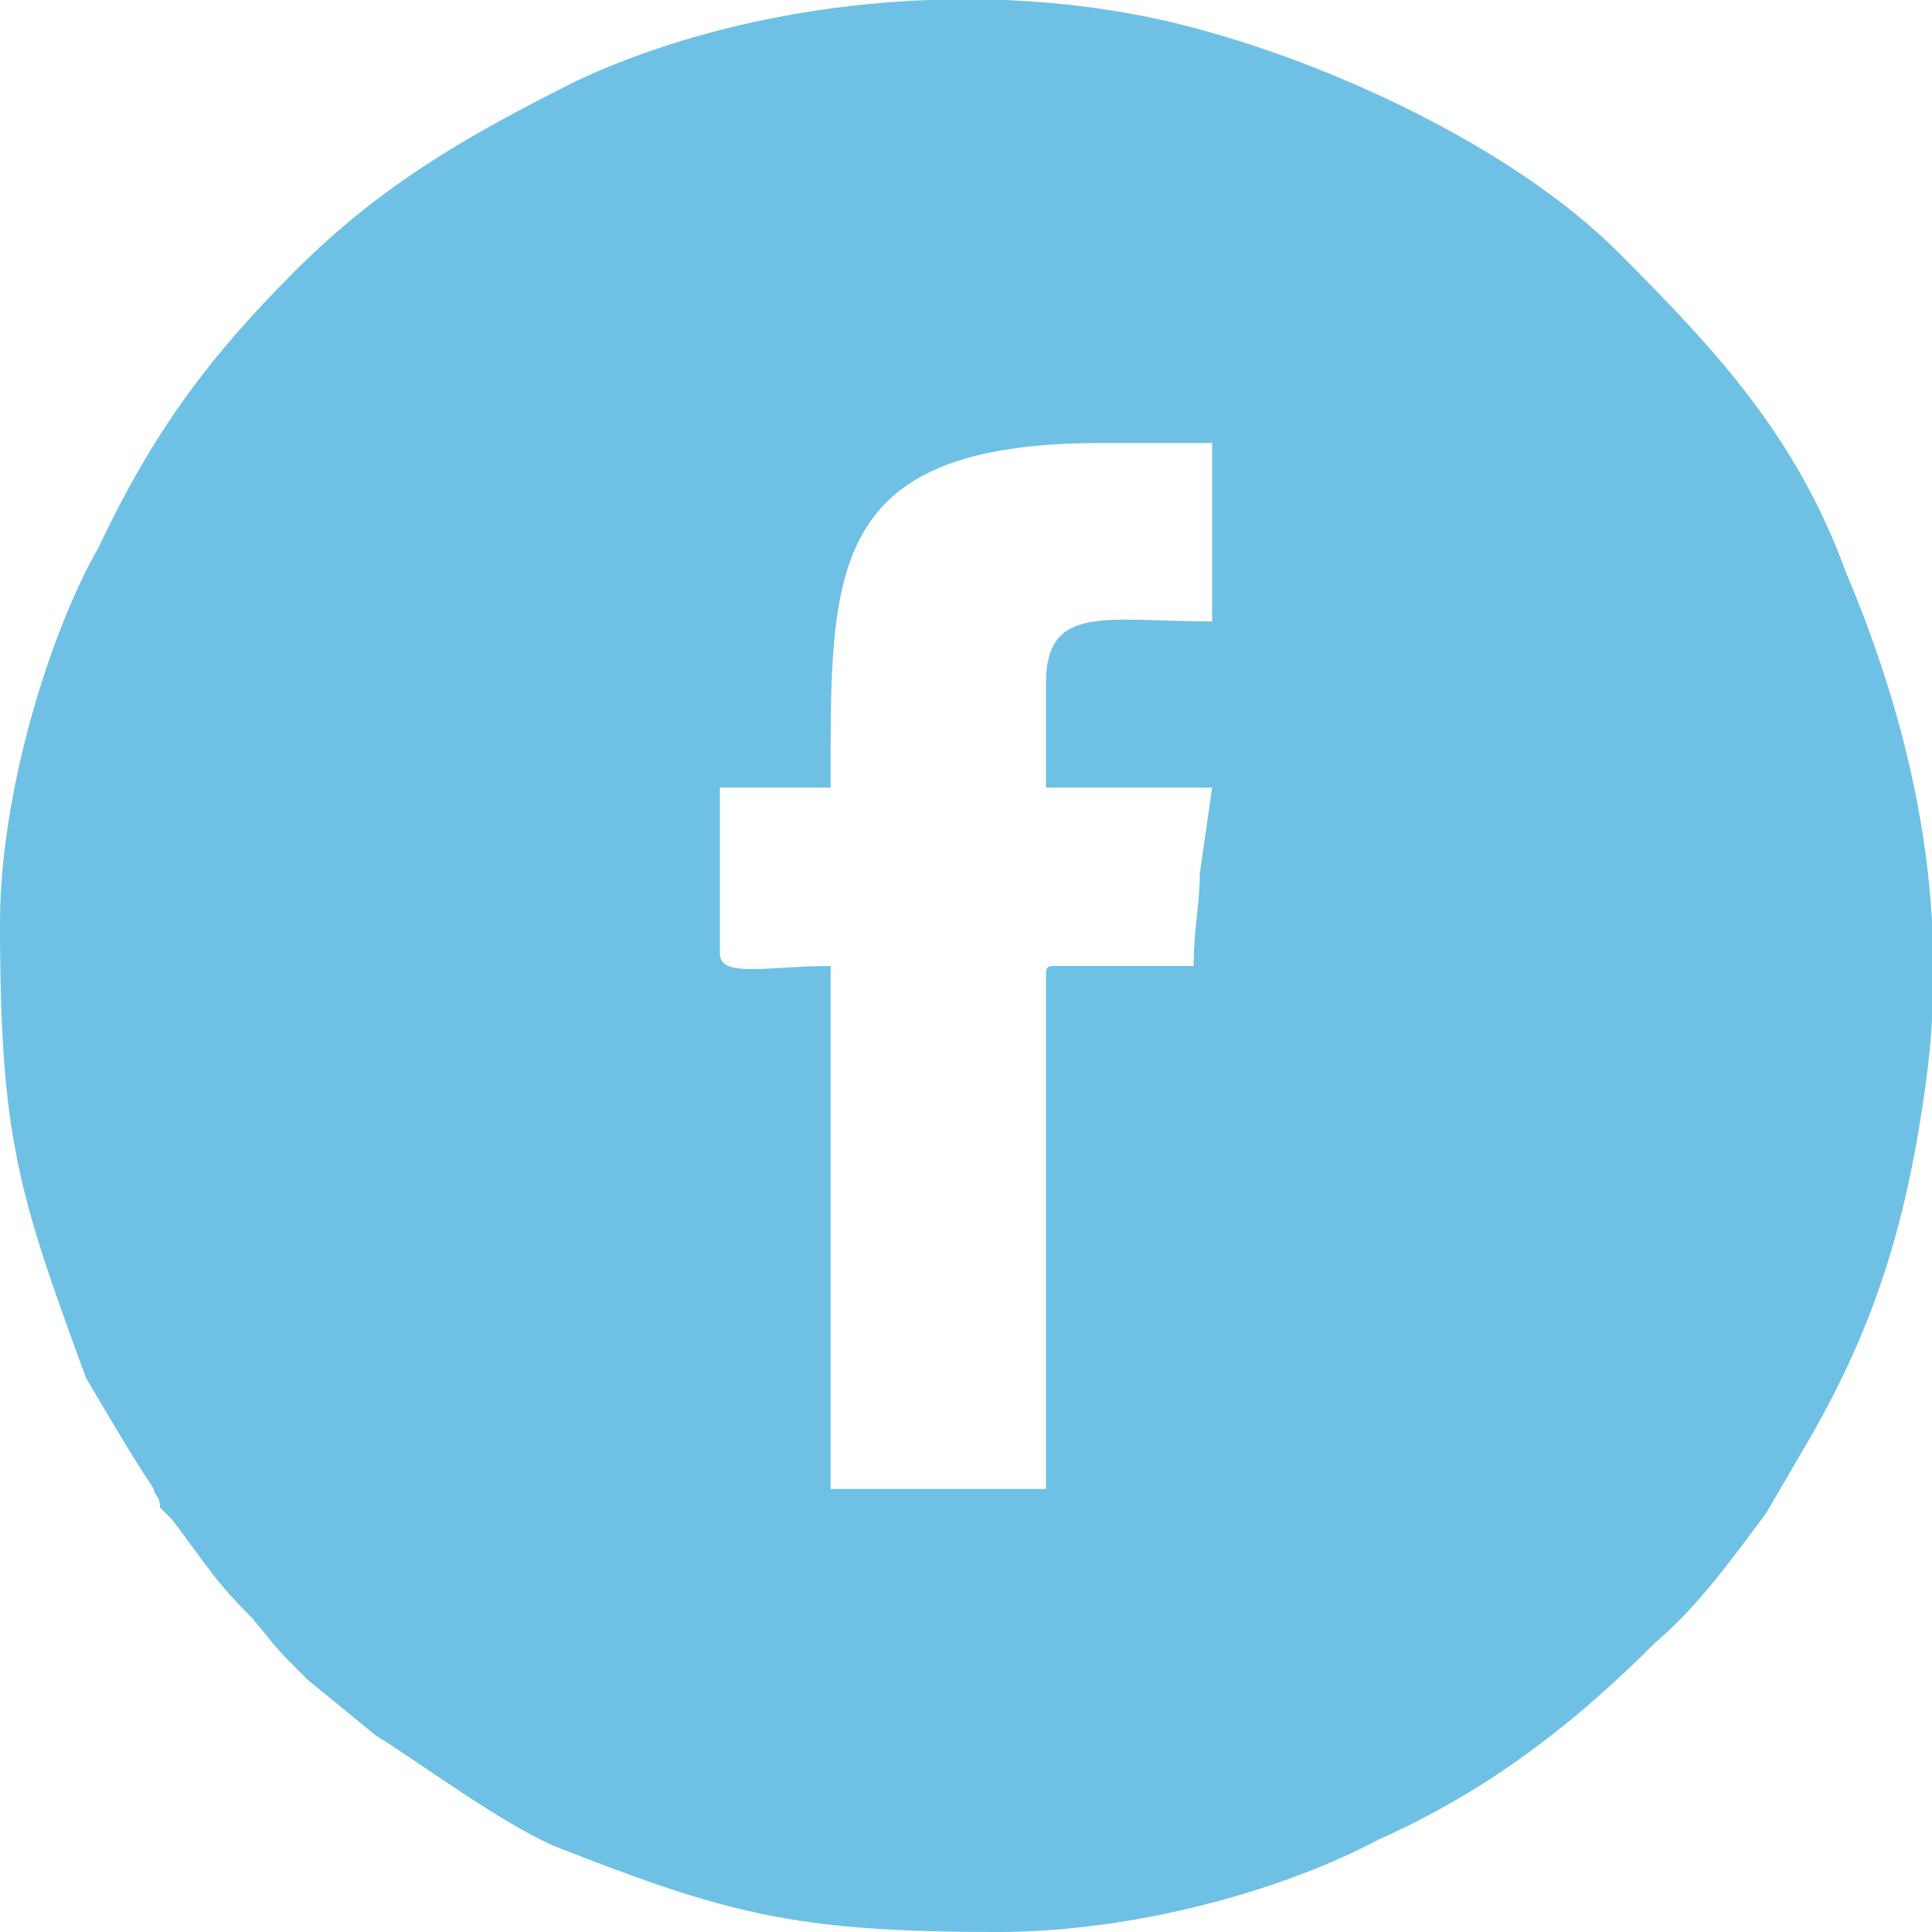 <?xml version="1.0" encoding="UTF-8"?>
<!DOCTYPE svg PUBLIC "-//W3C//DTD SVG 1.1//EN" "http://www.w3.org/Graphics/SVG/1.1/DTD/svg11.dtd">
<!-- Creator: CorelDRAW 2021 (64-Bit) -->
<svg xmlns="http://www.w3.org/2000/svg" xml:space="preserve" width="36px" height="36px" version="1.1" shape-rendering="geometricPrecision" text-rendering="geometricPrecision" image-rendering="optimizeQuality" fill-rule="evenodd" clip-rule="evenodd"
viewBox="0 0 3.14 3.14"
 xmlns:xlink="http://www.w3.org/1999/xlink"
 xmlns:xodm="http://www.corel.com/coreldraw/odm/2003">
 <g id="Layer_x0020_1">
  <path fill="#6EC1E4" d="M1.7 1.11l0 0.17 0.27 0 -0.02 0.14c0,0.05 -0.01,0.09 -0.01,0.15l-0.22 0c-0.02,0 -0.02,0 -0.02,0.02l0 0.83 -0.35 0 0 -0.85c-0.1,0 -0.18,0.02 -0.18,-0.02l0 -0.27 0.18 0c0,-0.35 -0.01,-0.56 0.44,-0.56l0.18 0 0 0.29c-0.17,0 -0.27,-0.03 -0.27,0.1zm-1.7 0.39c0,0.35 0.03,0.44 0.14,0.74 0.03,0.05 0.07,0.12 0.11,0.18 0,0.01 0.01,0.01 0.01,0.03 0.01,0.01 0.01,0.01 0.02,0.02 0.06,0.08 0.07,0.1 0.13,0.16 0.05,0.06 0.03,0.04 0.09,0.1l0.11 0.09c0.08,0.05 0.2,0.14 0.29,0.18 0.28,0.11 0.39,0.14 0.72,0.14 0.23,0 0.47,-0.07 0.62,-0.15 0.18,-0.08 0.32,-0.19 0.45,-0.32 0.07,-0.06 0.12,-0.13 0.18,-0.21l0.07 -0.12c0.11,-0.19 0.16,-0.36 0.19,-0.58 0.04,-0.29 -0.02,-0.57 -0.13,-0.83 -0.08,-0.22 -0.21,-0.36 -0.37,-0.52 -0.17,-0.17 -0.47,-0.31 -0.71,-0.37 -0.32,-0.08 -0.7,-0.04 -0.98,0.09 -0.18,0.09 -0.32,0.17 -0.46,0.31 -0.14,0.14 -0.23,0.26 -0.32,0.45 -0.08,0.14 -0.16,0.4 -0.16,0.61z"/>
 </g>
</svg>
